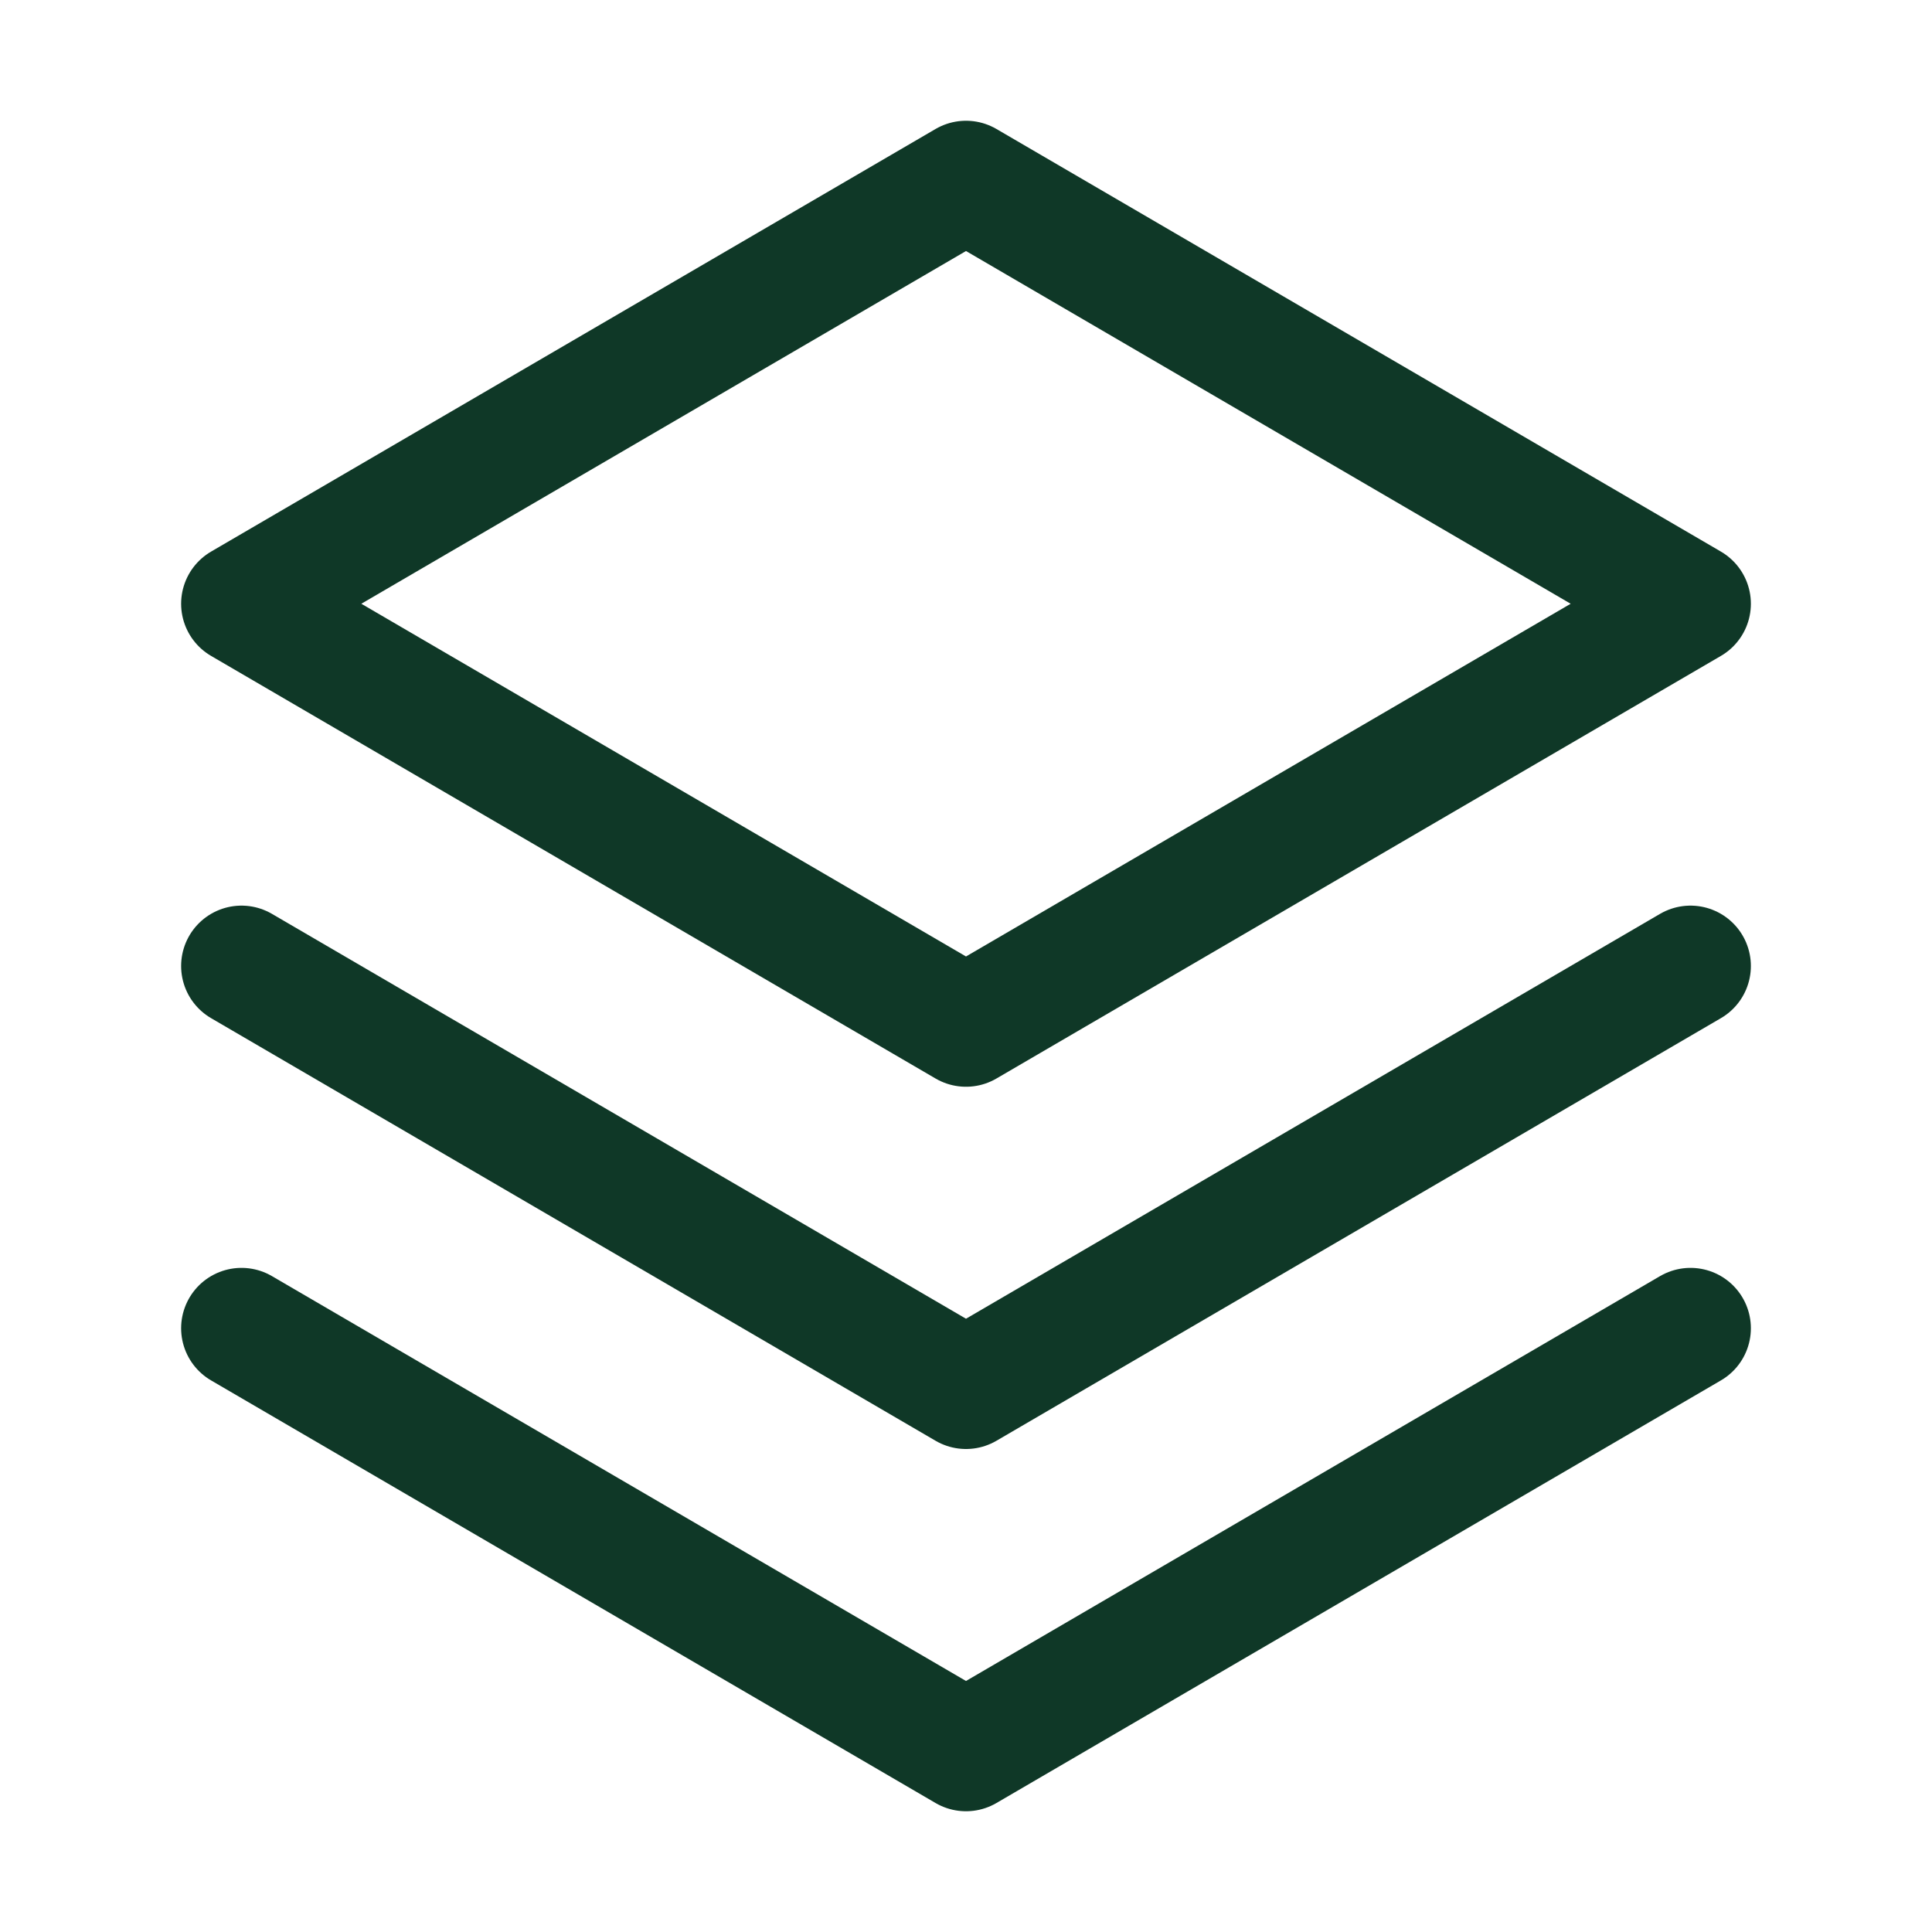 <svg width="24" height="24" viewBox="0 0 24 24" fill="none" xmlns="http://www.w3.org/2000/svg">
<g id="Stack">
<path id="Vector" d="M3 16.5L12 21.75L21 16.5" stroke="#0F3827" stroke-width="1.5" stroke-linecap="round" stroke-linejoin="round"/>
<path id="Vector_2" d="M3 12L12 17.25L21 12" stroke="#0F3827" stroke-width="1.5" stroke-linecap="round" stroke-linejoin="round"/>
<path id="Vector_3" d="M3 7.5L12 12.75L21 7.5L12 2.25L3 7.5Z" stroke="#0F3827" stroke-width="1.5" stroke-linecap="round" stroke-linejoin="round"/>
</g>
</svg>
